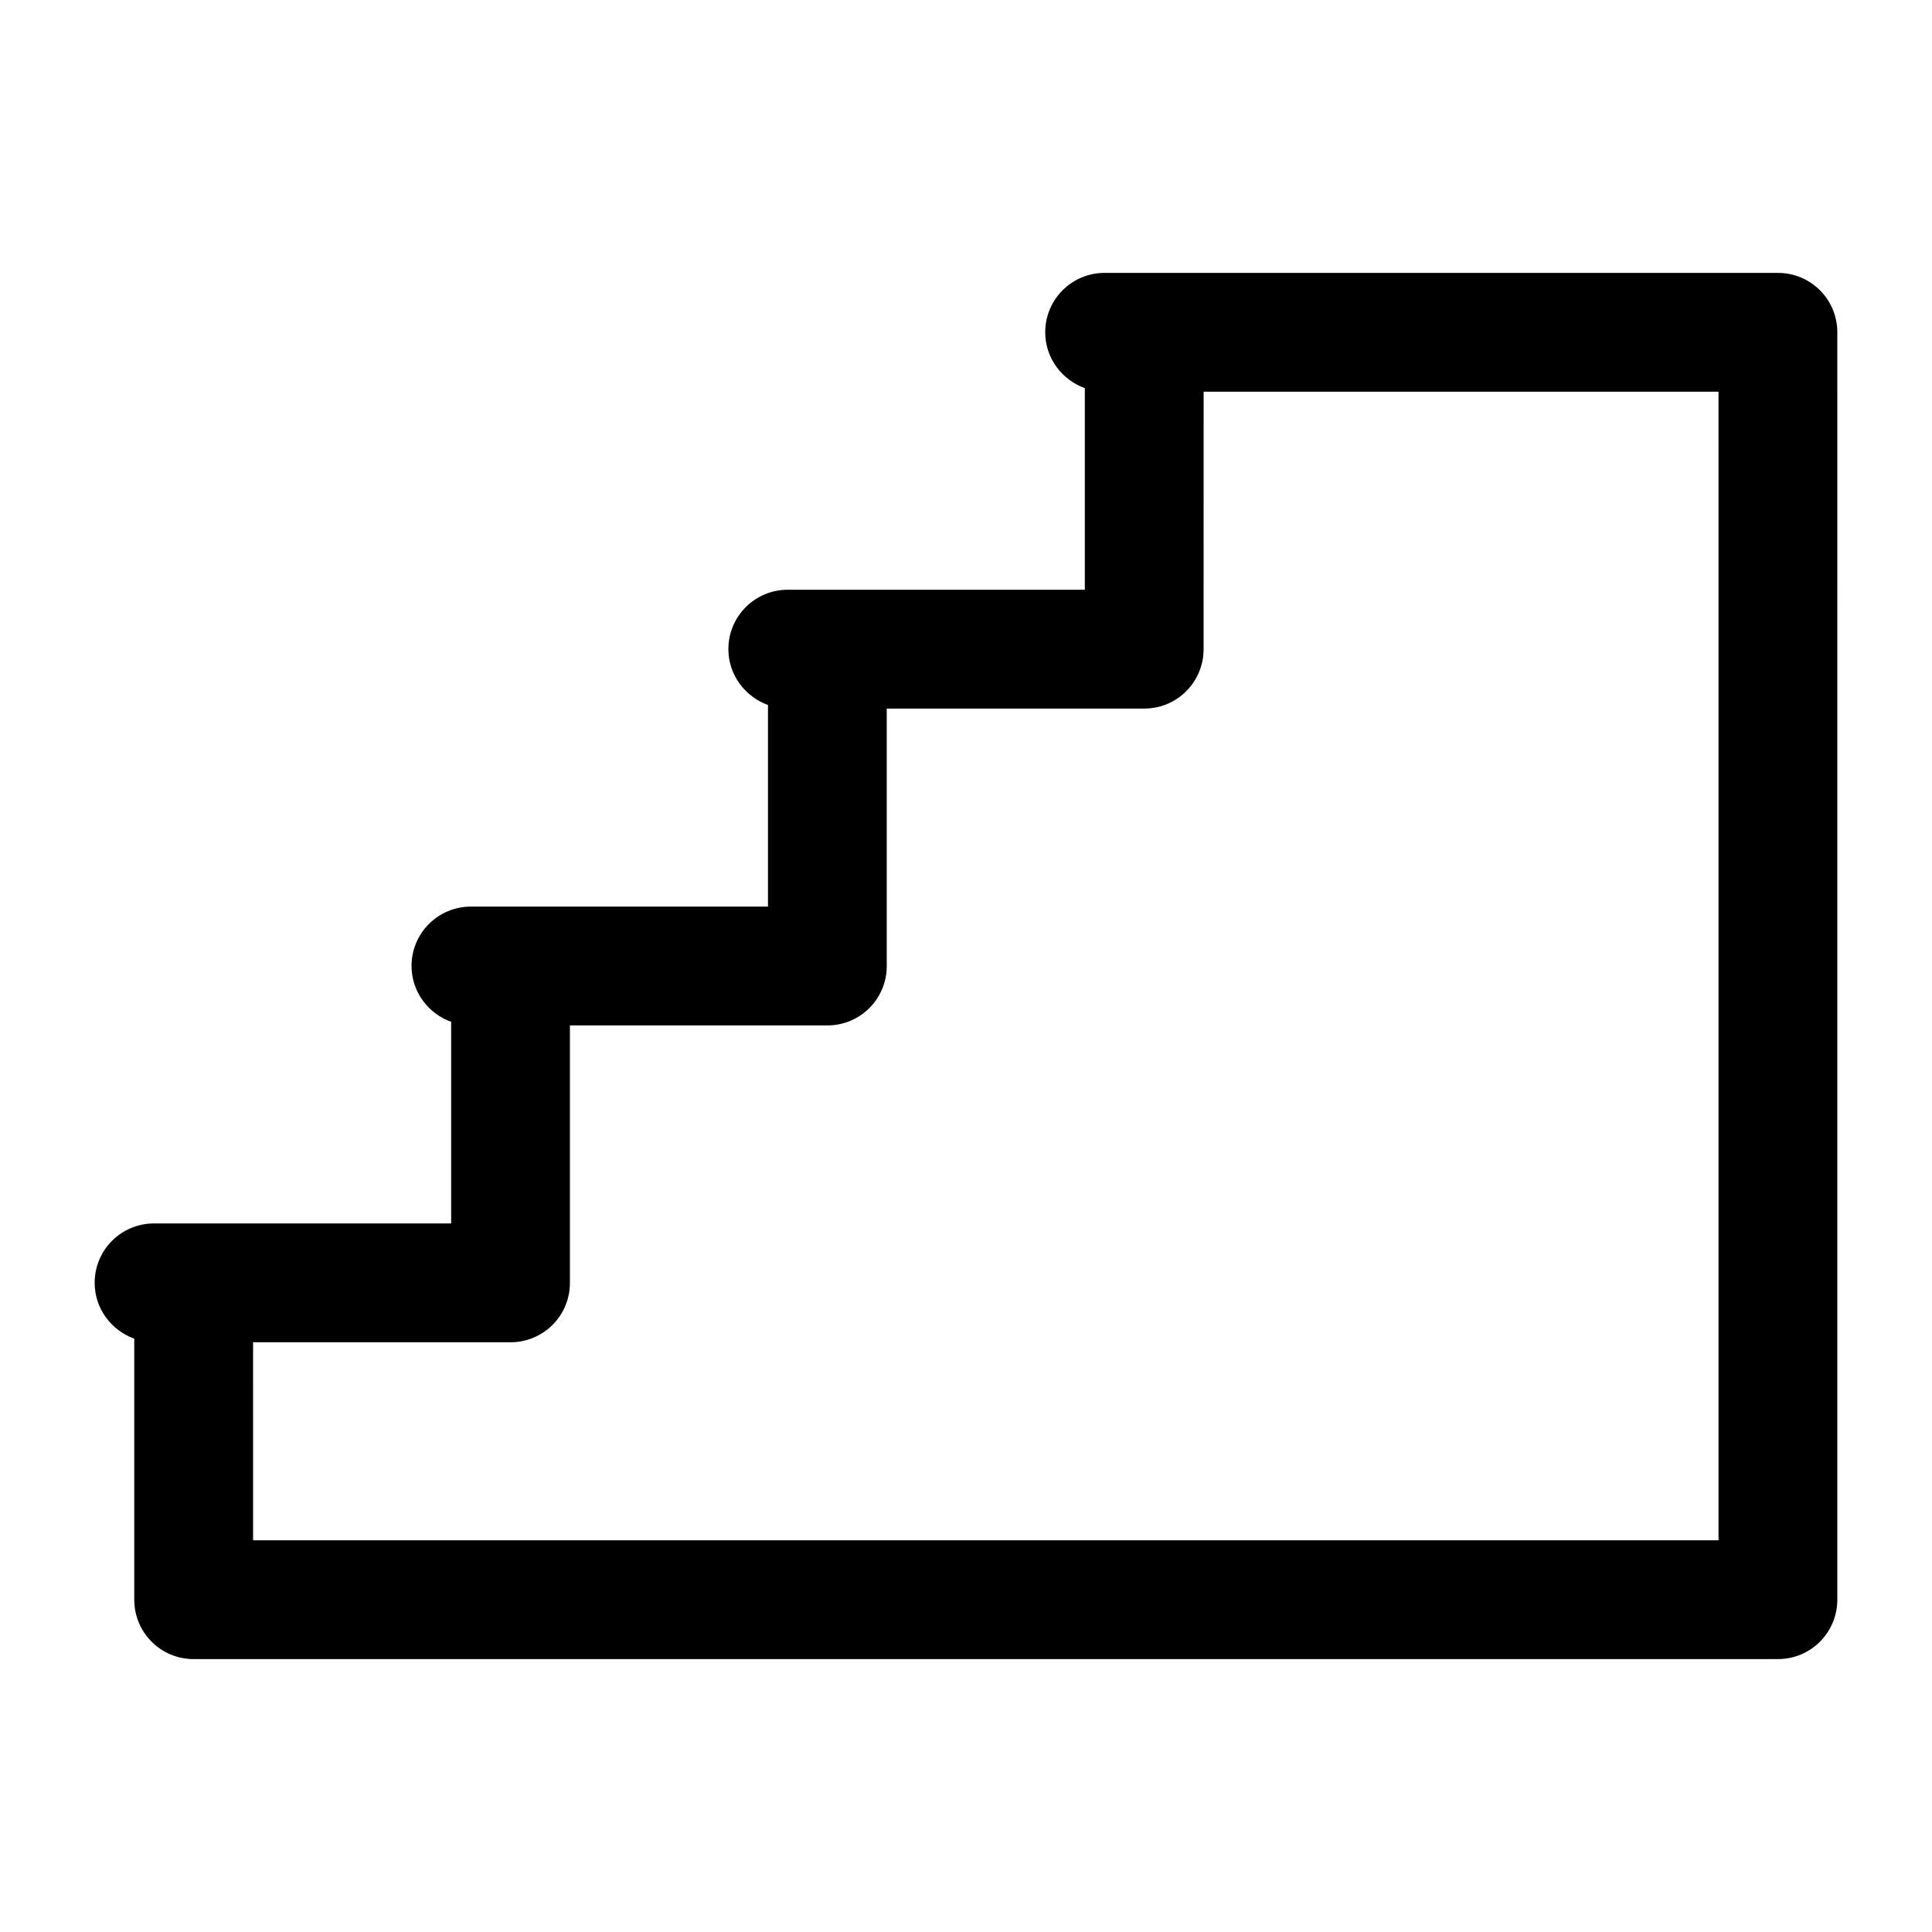 <?xml version="1.0" encoding="UTF-8"?>
<!-- Uploaded to: SVG Repo, www.svgrepo.com, Generator: SVG Repo Mixer Tools -->
<svg fill="#000000" width="800px" height="800px" version="1.1" viewBox="144 144 512 512" xmlns="http://www.w3.org/2000/svg">
 <path d="m179.58 498.77v69.168c0 8.711 7.031 15.742 15.742 15.742h419.84c8.711 0 15.742-7.031 15.742-15.742v-251.91l0.004-83.965c0-8.711-7.031-15.742-15.742-15.742h-178.43c-8.711-0.004-15.742 7.031-15.742 15.742 0 6.824 4.41 12.594 10.496 14.801v53.426h-78.719c-8.711 0-15.742 7.031-15.742 15.742 0 6.824 4.41 12.594 10.496 14.801v53.426h-78.719c-8.711 0-15.742 7.031-15.742 15.742 0 6.824 4.41 12.594 10.496 14.801v53.426l-68.234-0.004h-10.496c-8.711 0-15.742 7.031-15.742 15.742 0 6.824 4.41 12.598 10.496 14.801zm31.488 0.945h68.223c8.711 0 15.742-7.031 15.742-15.742v-68.223h68.223c8.711 0 15.742-7.031 15.742-15.742v-68.223h68.223c8.711 0 15.742-7.031 15.742-15.742l0.012-68.234h136.45l-0.004 68.227v236.16h-388.35z"/>
</svg>